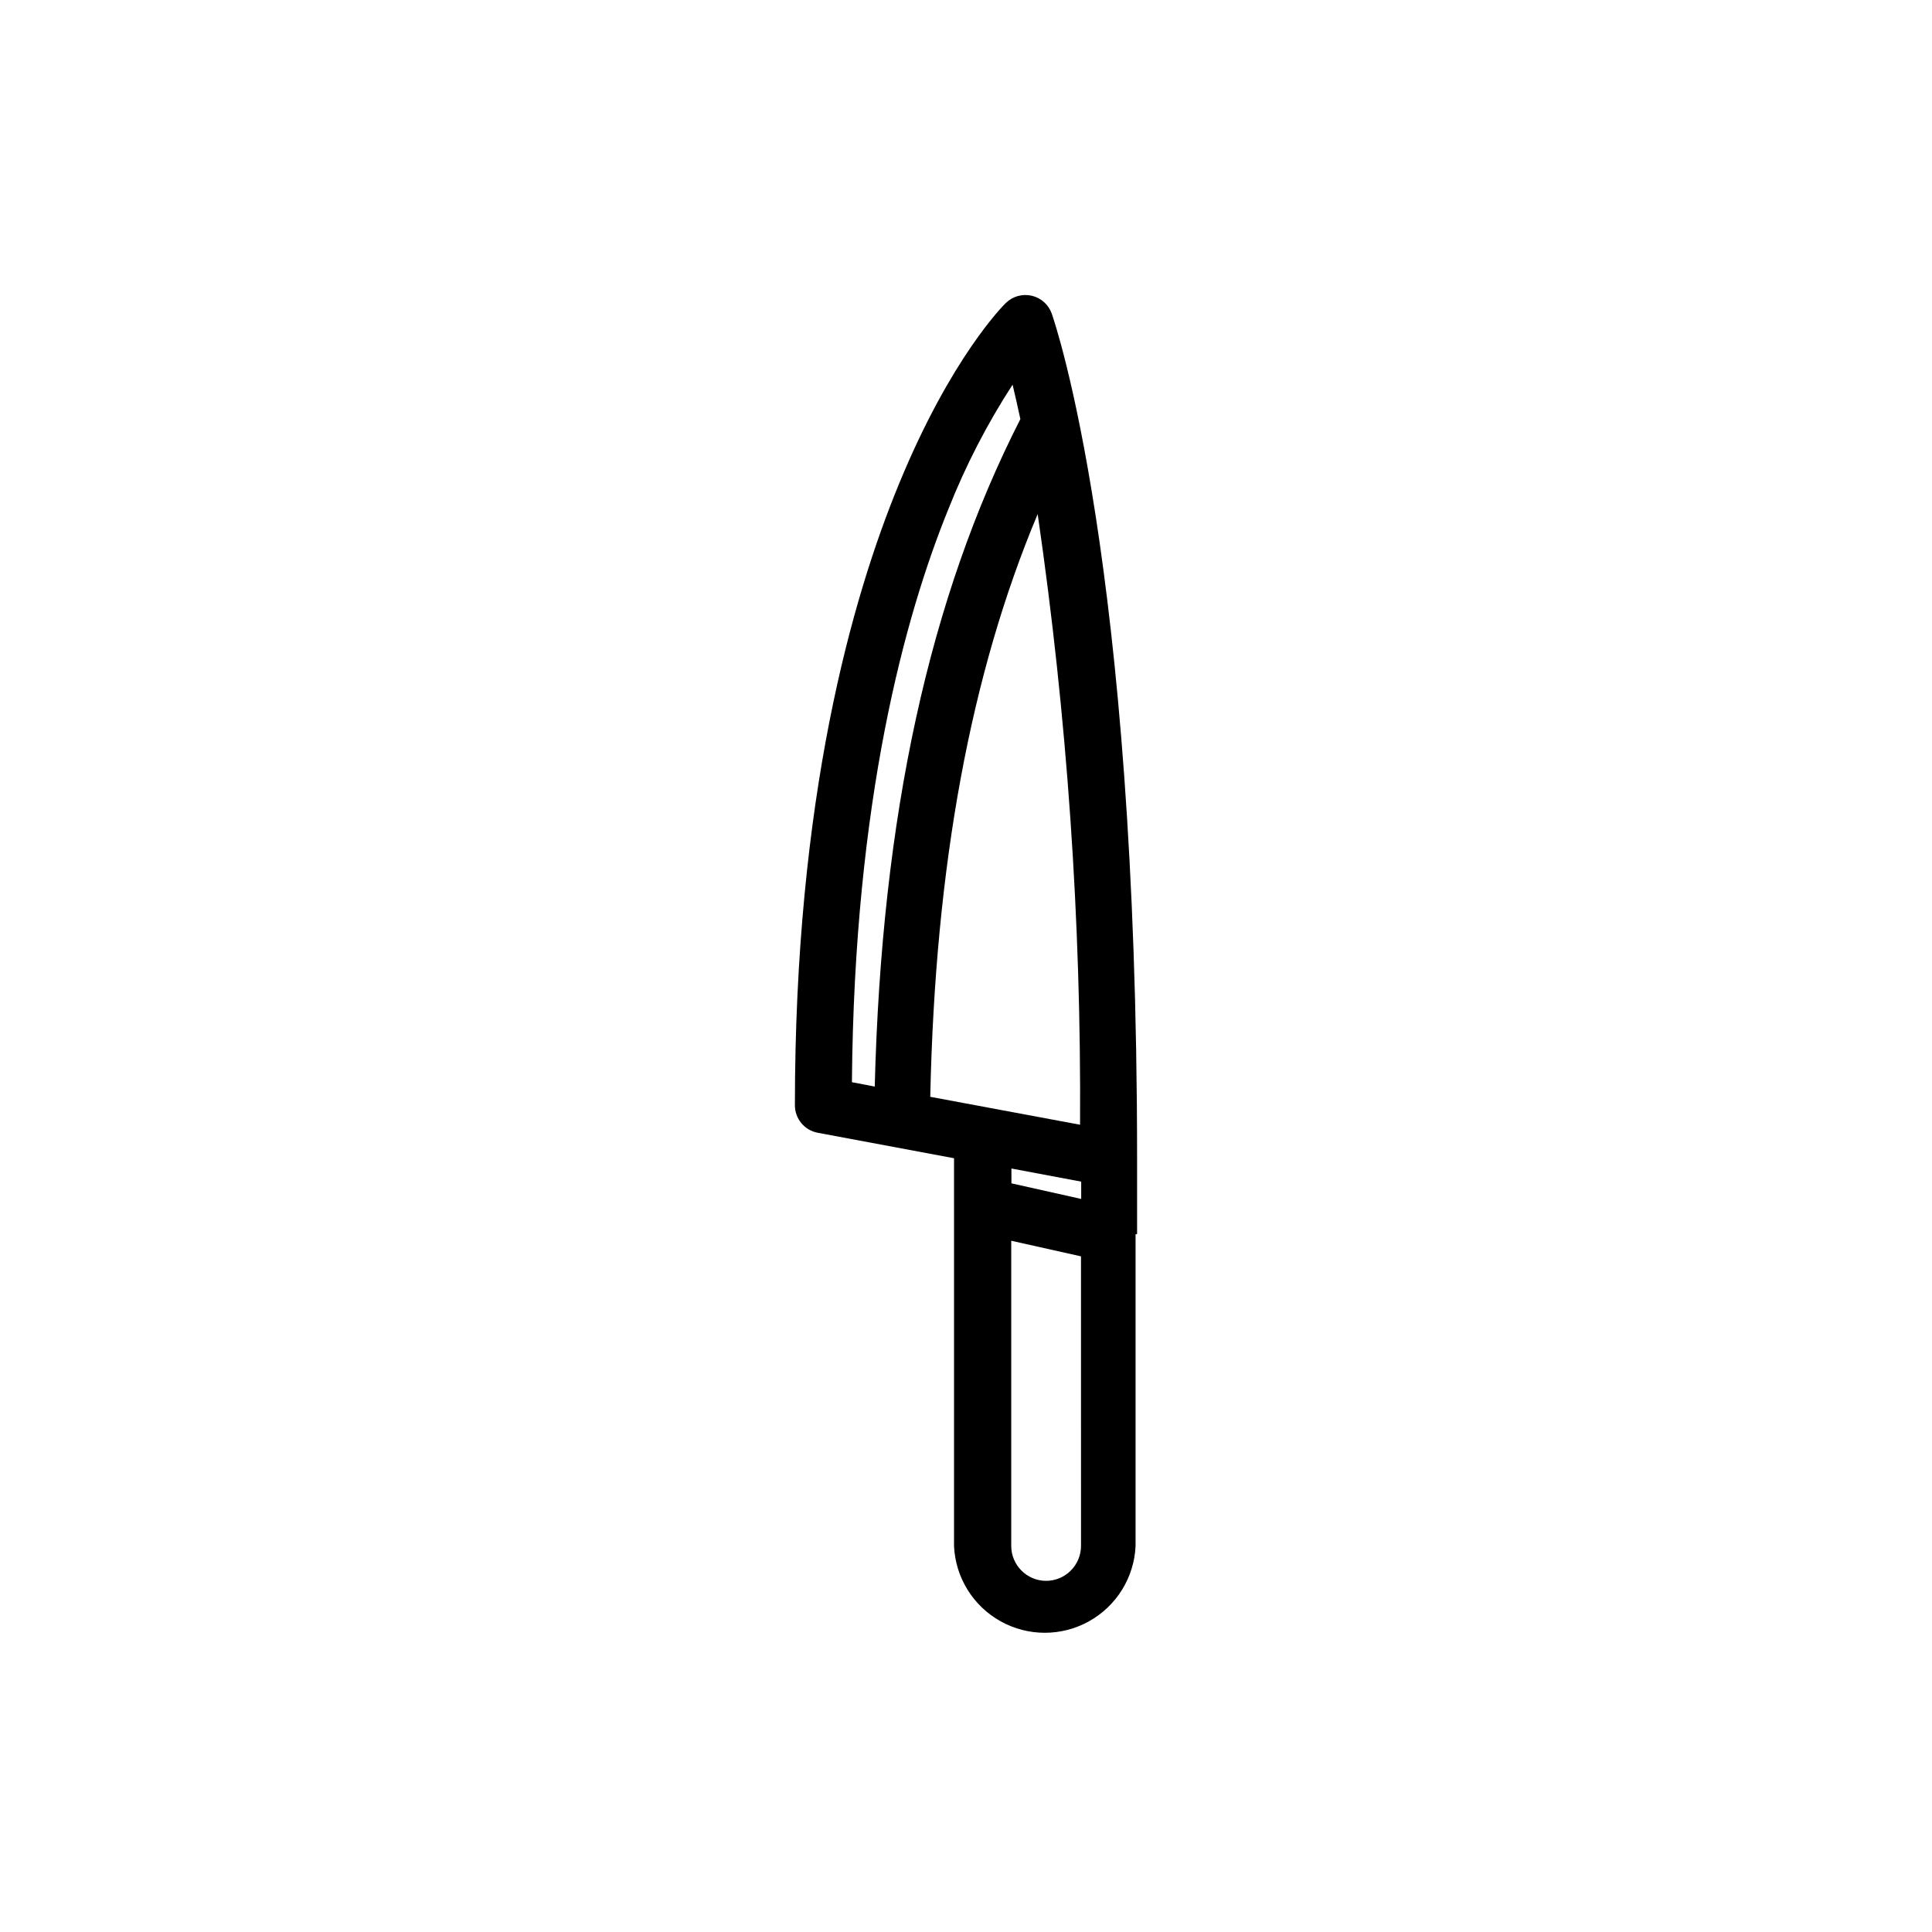 <?xml version="1.0" encoding="UTF-8"?>
<!-- Uploaded to: SVG Repo, www.svgrepo.com, Generator: SVG Repo Mixer Tools -->
<svg fill="#000000" width="800px" height="800px" version="1.1" viewBox="144 144 512 512" xmlns="http://www.w3.org/2000/svg">
 <path d="m445.34 471.04v-20.152c0-157.89-21.715-221.17-22.621-223.79-0.844-2.375-2.844-4.156-5.297-4.727-2.457-0.57-5.035 0.148-6.844 1.906-0.605 0.555-14.559 14.461-28.312 47.914-12.496 30.277-27.609 83.328-27.609 164.75 0.012 3.555 2.551 6.602 6.047 7.254l36.125 6.75v12.496l-0.004 90.281c0.383 8.332 5.047 15.875 12.336 19.934 7.285 4.062 16.156 4.062 23.441 0 7.289-4.059 11.957-11.602 12.336-19.934v-82.625zm-54.812-36.375c1.309-61.262 10.68-112.1 28.465-154.42 7.805 53.582 11.562 107.68 11.234 161.82zm4.734-155.57c4.578-11.594 10.297-22.699 17.082-33.152 0.656 2.672 1.309 5.691 2.066 9.117-24.133 47.309-36.777 105.25-38.594 176.89l-6.047-1.156c0.605-74.766 14.105-123.64 25.492-151.7zm35.266 178.05v4.586l-18.488-4.133v-3.93zm-9.27 105.8v-0.004c-5.117 0-9.27-4.148-9.27-9.27v-80.859l18.488 4.133 0.004 76.777c-0.016 2.469-1.012 4.828-2.769 6.559-1.758 1.73-4.137 2.688-6.602 2.66z"/>
</svg>